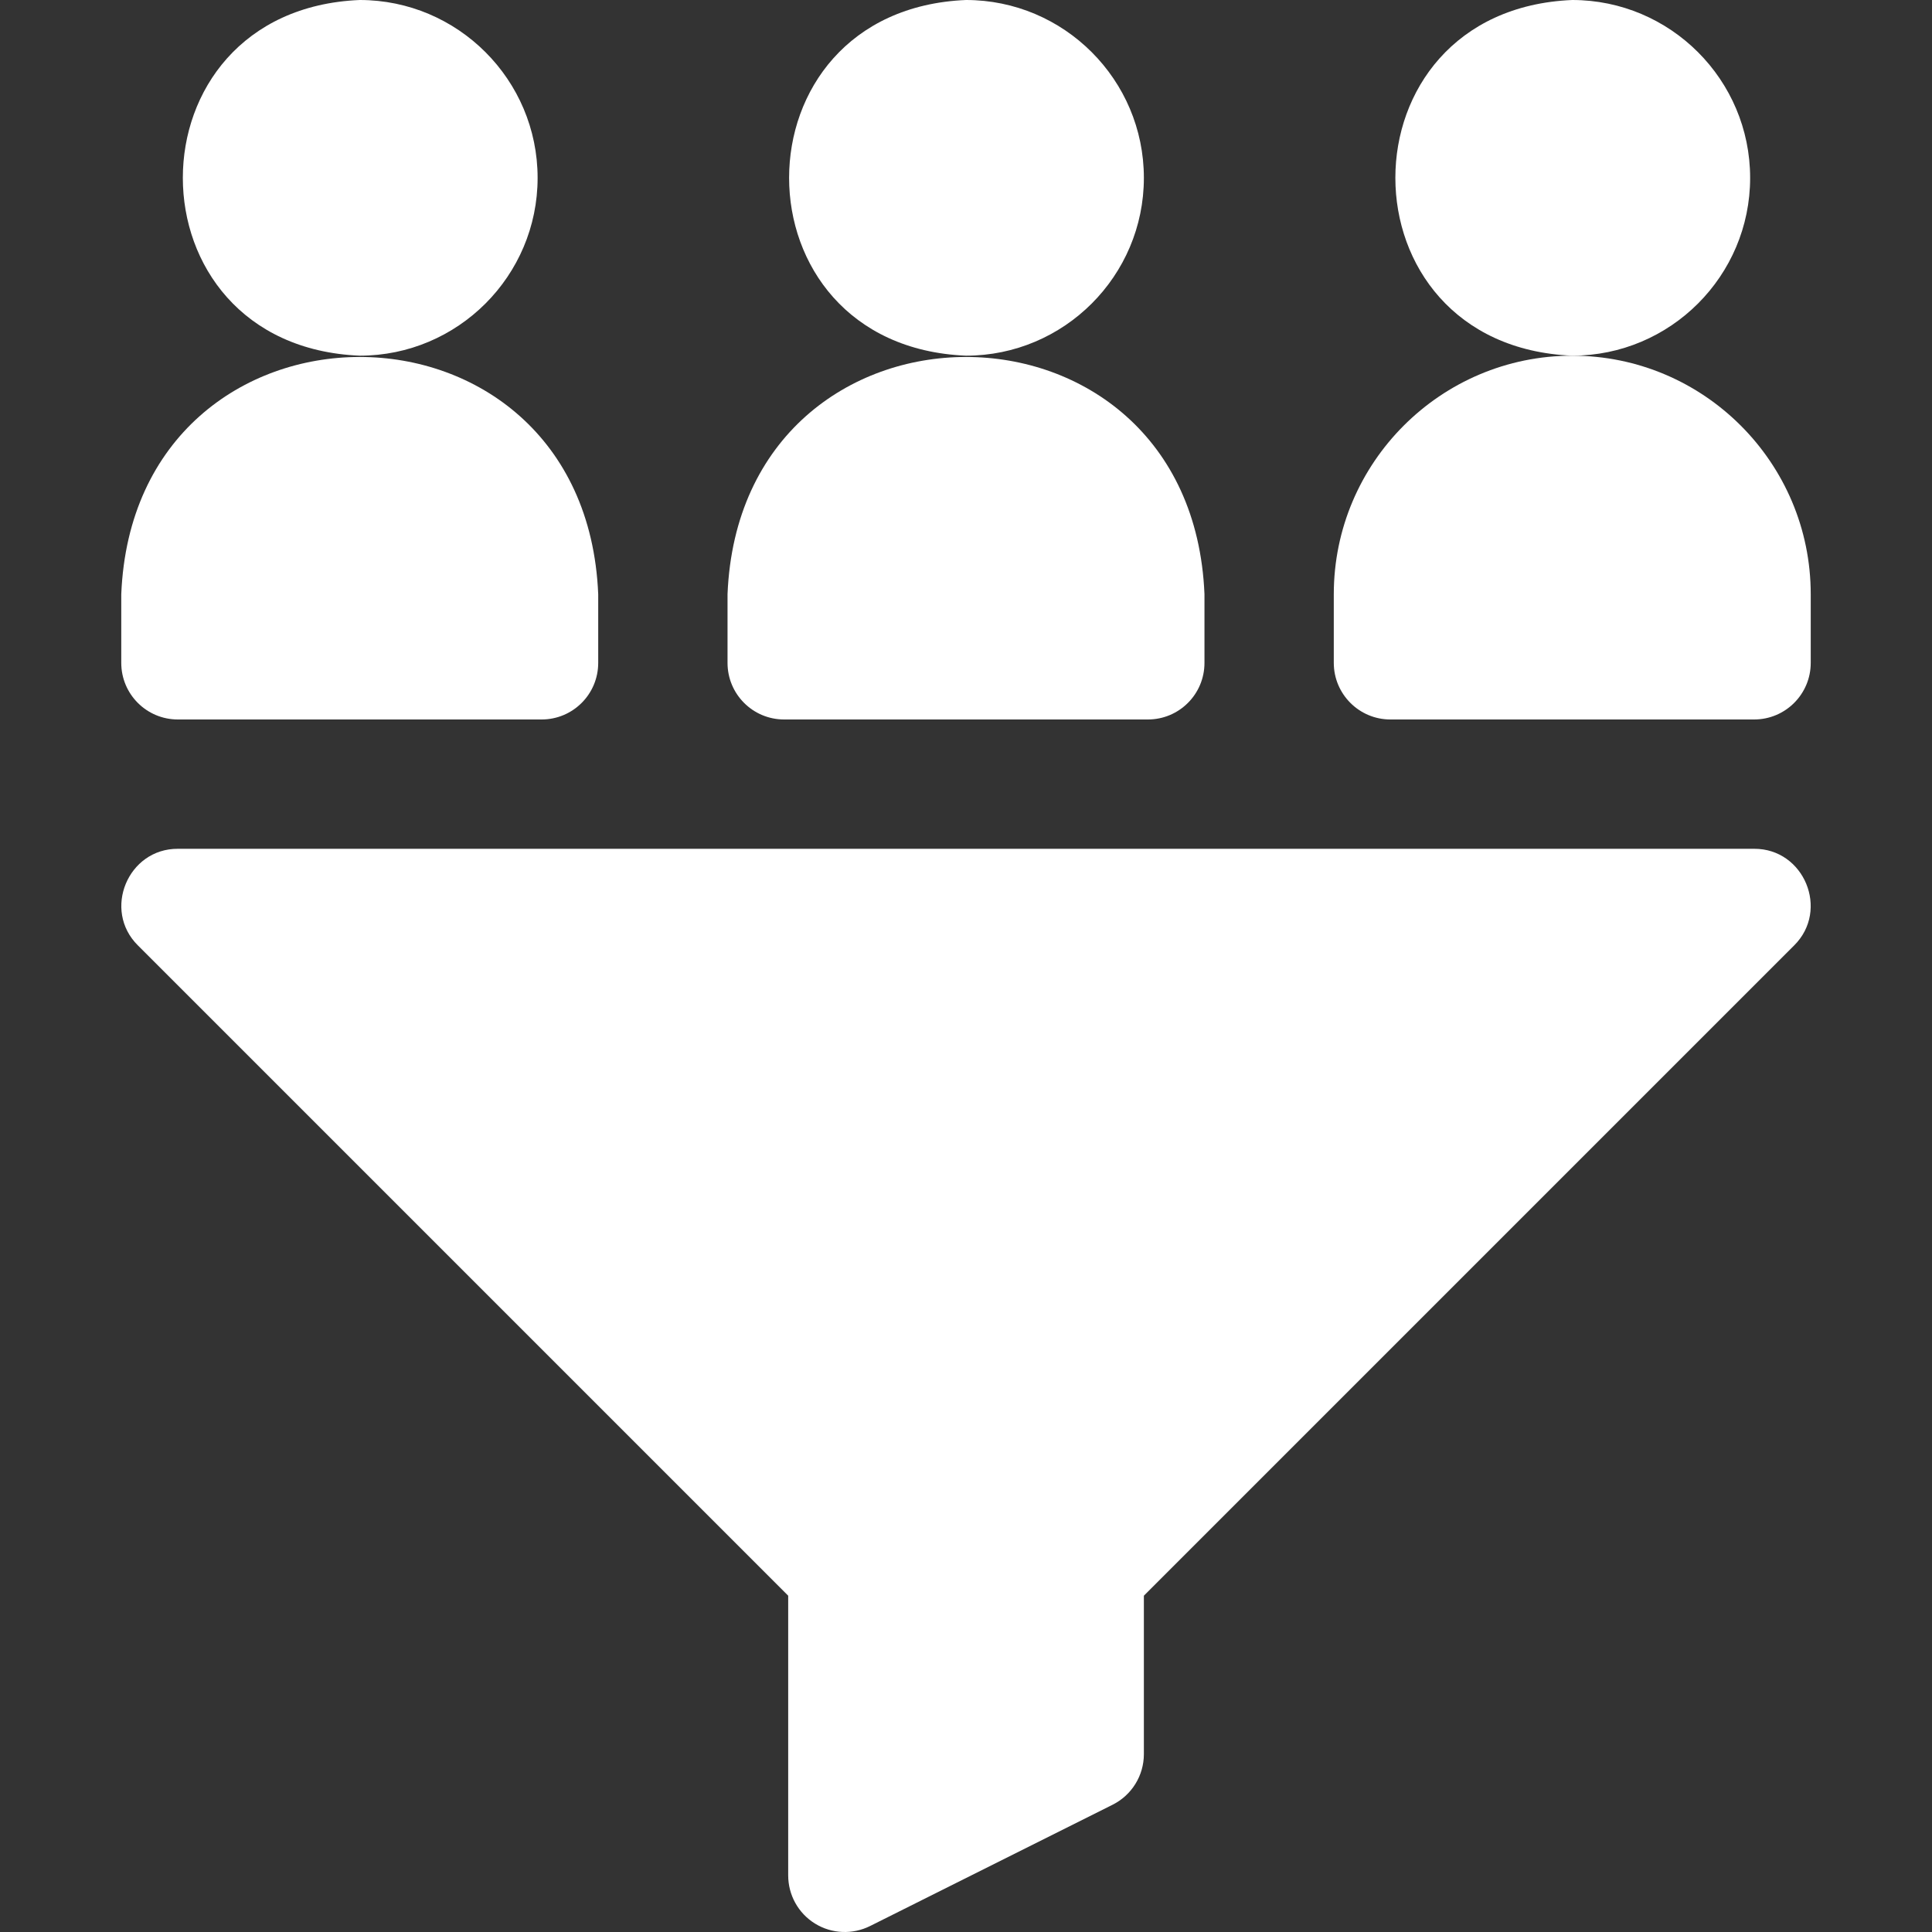 <svg width="30" height="30" viewBox="0 0 30 30" fill="none" xmlns="http://www.w3.org/2000/svg">
<rect x="0" y="0" width="30" height="30" fill="#333333" stroke="none"/>
<path d="M27.239 13.18H2.762C1.985 13.177 1.589 14.133 2.141 14.68L12.239 24.778V29.121C12.239 29.426 12.396 29.709 12.655 29.869C12.919 30.032 13.243 30.041 13.511 29.907L17.276 28.024C17.574 27.875 17.762 27.571 17.762 27.238V24.778L27.86 14.68C28.411 14.132 28.015 13.177 27.239 13.18Z" fill="white"/>
<path d="M17.762 2.762C17.762 1.239 16.523 0 15 0C11.337 0.152 11.338 5.372 15 5.523C16.523 5.523 17.762 4.285 17.762 2.762Z" fill="white"/>
<path d="M12.176 11.172H17.824C18.31 11.172 18.703 10.779 18.703 10.293V9.227C18.499 4.313 11.499 4.317 11.297 9.227V10.293C11.297 10.779 11.69 11.172 12.176 11.172Z" fill="white"/>
<path d="M27.176 2.762C27.176 1.239 25.937 0 24.414 0C20.751 0.152 20.752 5.372 24.414 5.523C25.937 5.523 27.176 4.285 27.176 2.762Z" fill="white"/>
<path d="M24.414 5.523C22.372 5.523 20.711 7.185 20.711 9.227V10.293C20.711 10.778 21.105 11.172 21.59 11.172H27.238C27.724 11.172 28.117 10.778 28.117 10.293V9.227C28.117 7.185 26.456 5.523 24.414 5.523Z" fill="white"/>
<path d="M8.348 2.762C8.348 1.239 7.109 0 5.586 0C1.923 0.152 1.924 5.372 5.586 5.523C7.109 5.523 8.348 4.285 8.348 2.762Z" fill="white"/>
<path d="M2.762 11.172H8.41C8.896 11.172 9.289 10.779 9.289 10.293V9.227C9.085 4.313 2.085 4.317 1.883 9.227V10.293C1.883 10.779 2.276 11.172 2.762 11.172Z" fill="white"/>
</svg>
